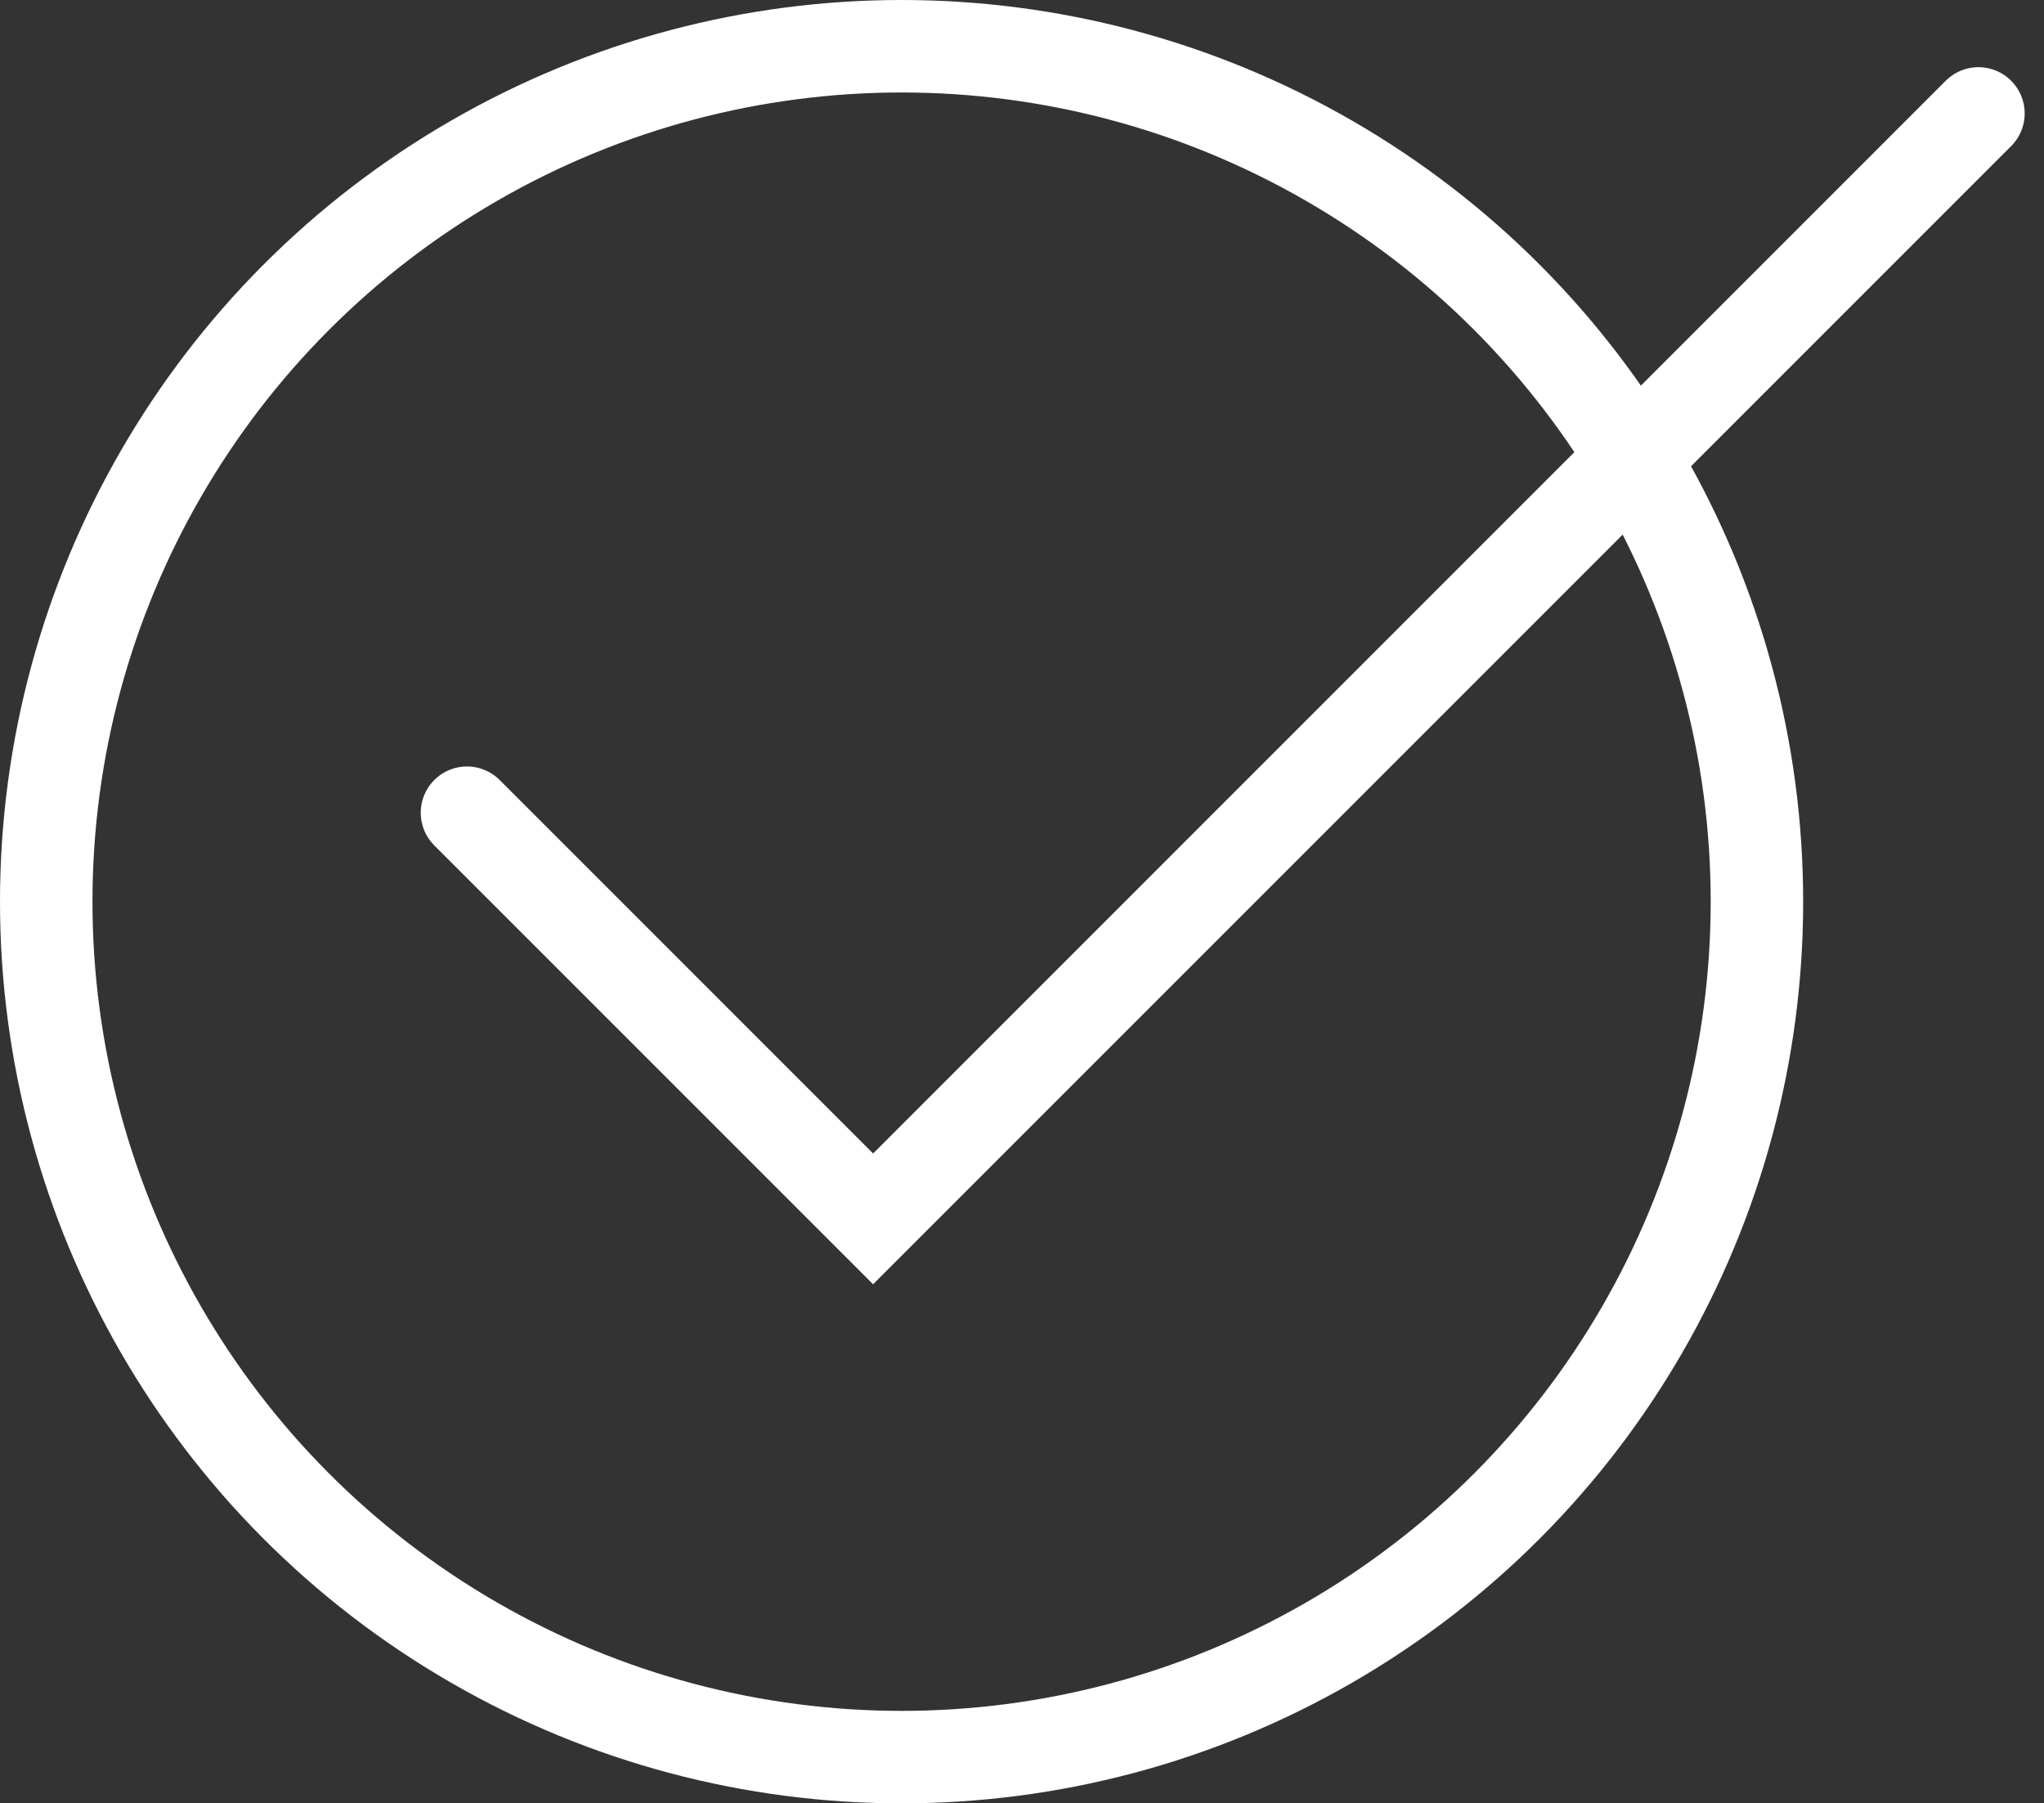 <svg xmlns="http://www.w3.org/2000/svg" width="44.209" height="39" viewBox="0 0 44.209 39">
  <rect x="0" y="0" width="44.209" height="39" fill="#333333" stroke="none"/>
  <g id="Raggruppa_361" data-name="Raggruppa 361" transform="translate(-1072 -1214)">
    <g id="Ellisse_4" data-name="Ellisse 4" transform="translate(1072 1214)" fill="none" stroke="#fff" stroke-linecap="round" stroke-width="2">
      <circle cx="19.5" cy="19.5" r="19.5" stroke="none"/>
      <circle cx="19.5" cy="19.5" r="18.5" fill="none"/>
    </g>
    <path id="Tracciato_69" data-name="Tracciato 69" d="M3094.1,1231.576l8.784,8.784,23.907-23.907" transform="translate(-2012)" fill="none" stroke="#fff" stroke-linecap="round" stroke-width="2"/>
  </g>
</svg>
